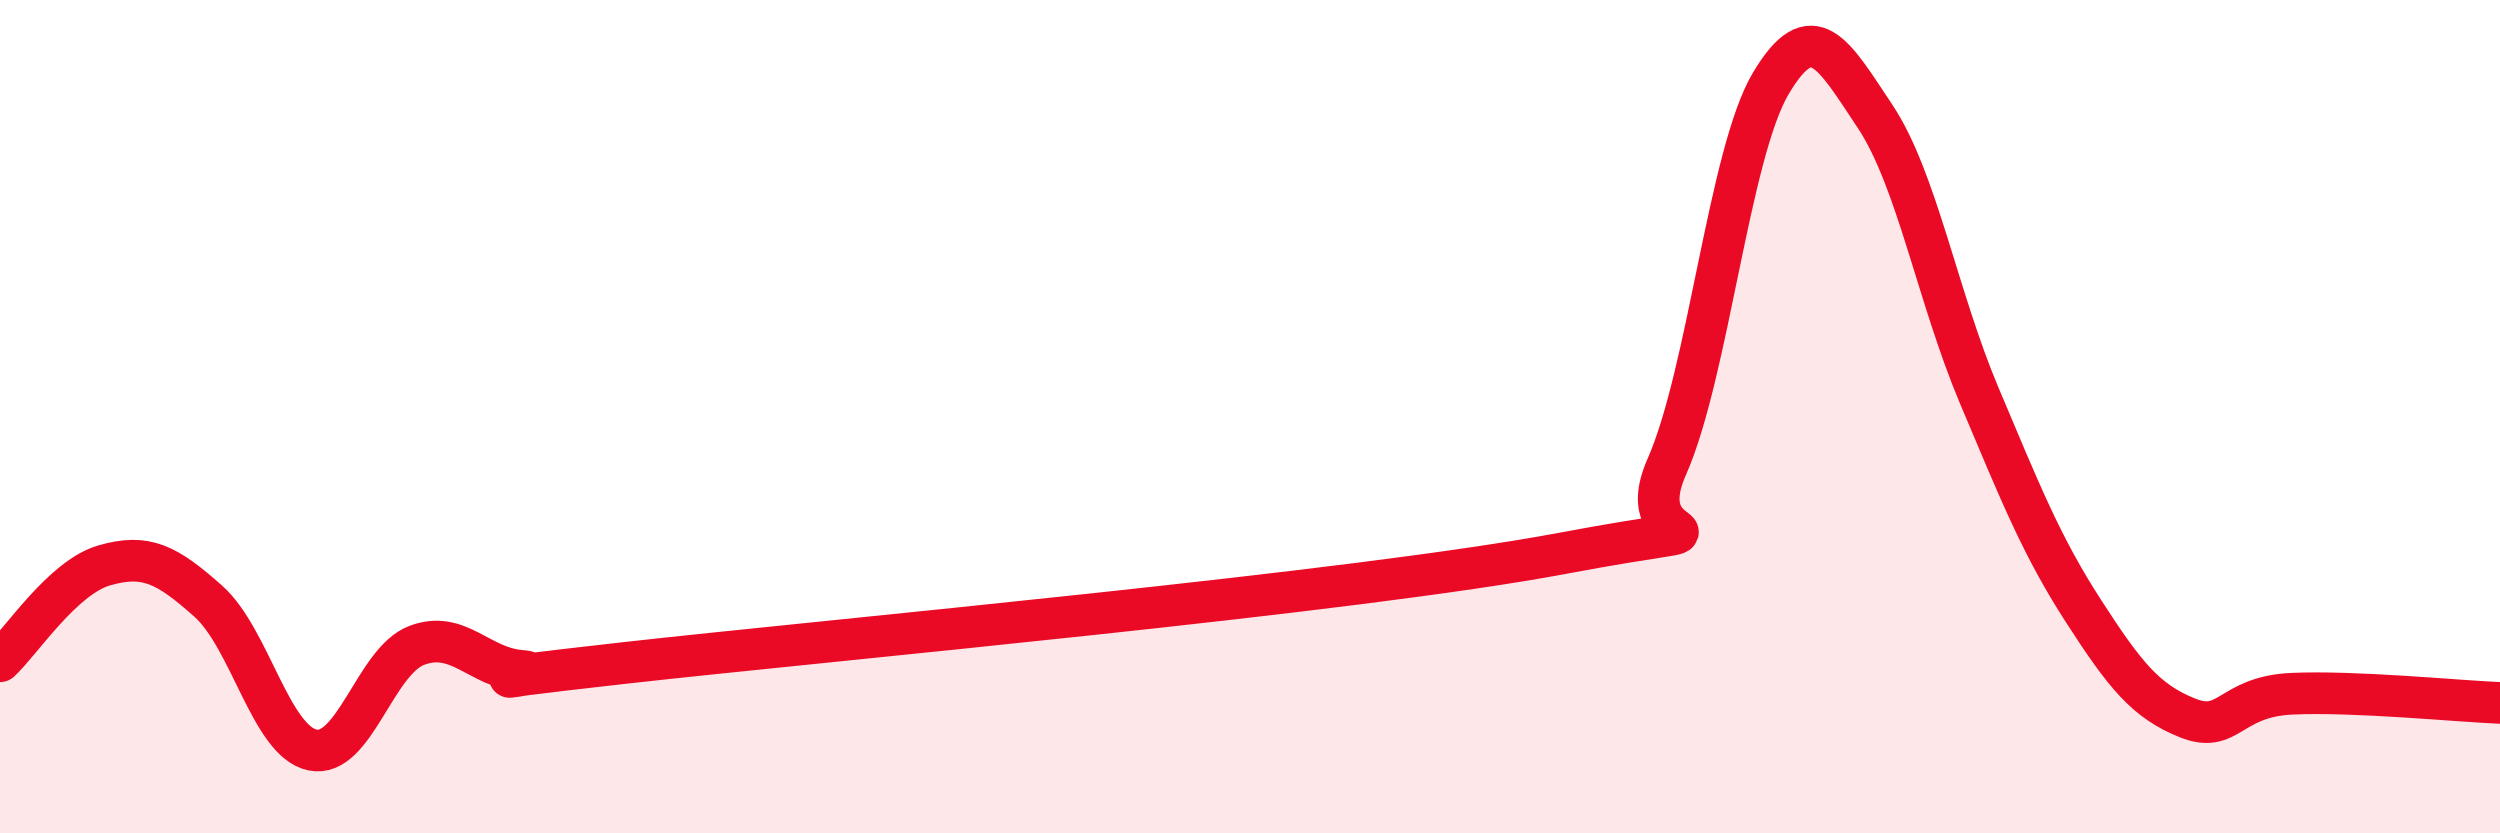 
    <svg width="60" height="20" viewBox="0 0 60 20" xmlns="http://www.w3.org/2000/svg">
      <path
        d="M 0,15.87 C 0.5,15.41 1.5,13.86 2.5,13.57 C 3.5,13.28 4,13.54 5,14.43 C 6,15.32 6.5,17.79 7.5,18 C 8.5,18.21 9,15.87 10,15.49 C 11,15.11 11.5,16.02 12.5,16.1 C 13.5,16.18 10,16.47 15,15.91 C 20,15.35 32.5,14.22 37.5,13.28 C 42.5,12.34 39,13.47 40,11.21 C 41,8.95 41.5,3.68 42.5,2 C 43.5,0.32 44,1.29 45,2.79 C 46,4.29 46.5,7.12 47.5,9.49 C 48.5,11.86 49,13.11 50,14.66 C 51,16.21 51.5,16.83 52.5,17.23 C 53.5,17.63 53.5,16.72 55,16.65 C 56.5,16.58 59,16.83 60,16.87L60 20L0 20Z"
        fill="#EB0A25"
        opacity="0.1"
        stroke-linecap="round"
        stroke-linejoin="round"
      />
      <path
        d="M 0,15.87 C 0.5,15.41 1.5,13.86 2.5,13.57 C 3.5,13.28 4,13.54 5,14.43 C 6,15.32 6.5,17.79 7.5,18 C 8.5,18.21 9,15.87 10,15.49 C 11,15.11 11.5,16.02 12.5,16.1 C 13.5,16.18 10,16.47 15,15.91 C 20,15.35 32.5,14.22 37.5,13.28 C 42.5,12.34 39,13.47 40,11.21 C 41,8.95 41.5,3.68 42.5,2 C 43.5,0.32 44,1.29 45,2.79 C 46,4.29 46.5,7.12 47.5,9.49 C 48.5,11.86 49,13.11 50,14.66 C 51,16.21 51.5,16.83 52.5,17.23 C 53.5,17.63 53.5,16.72 55,16.65 C 56.5,16.58 59,16.83 60,16.87"
        stroke="#EB0A25"
        stroke-width="1"
        fill="none"
        stroke-linecap="round"
        stroke-linejoin="round"
      />
    </svg>
  